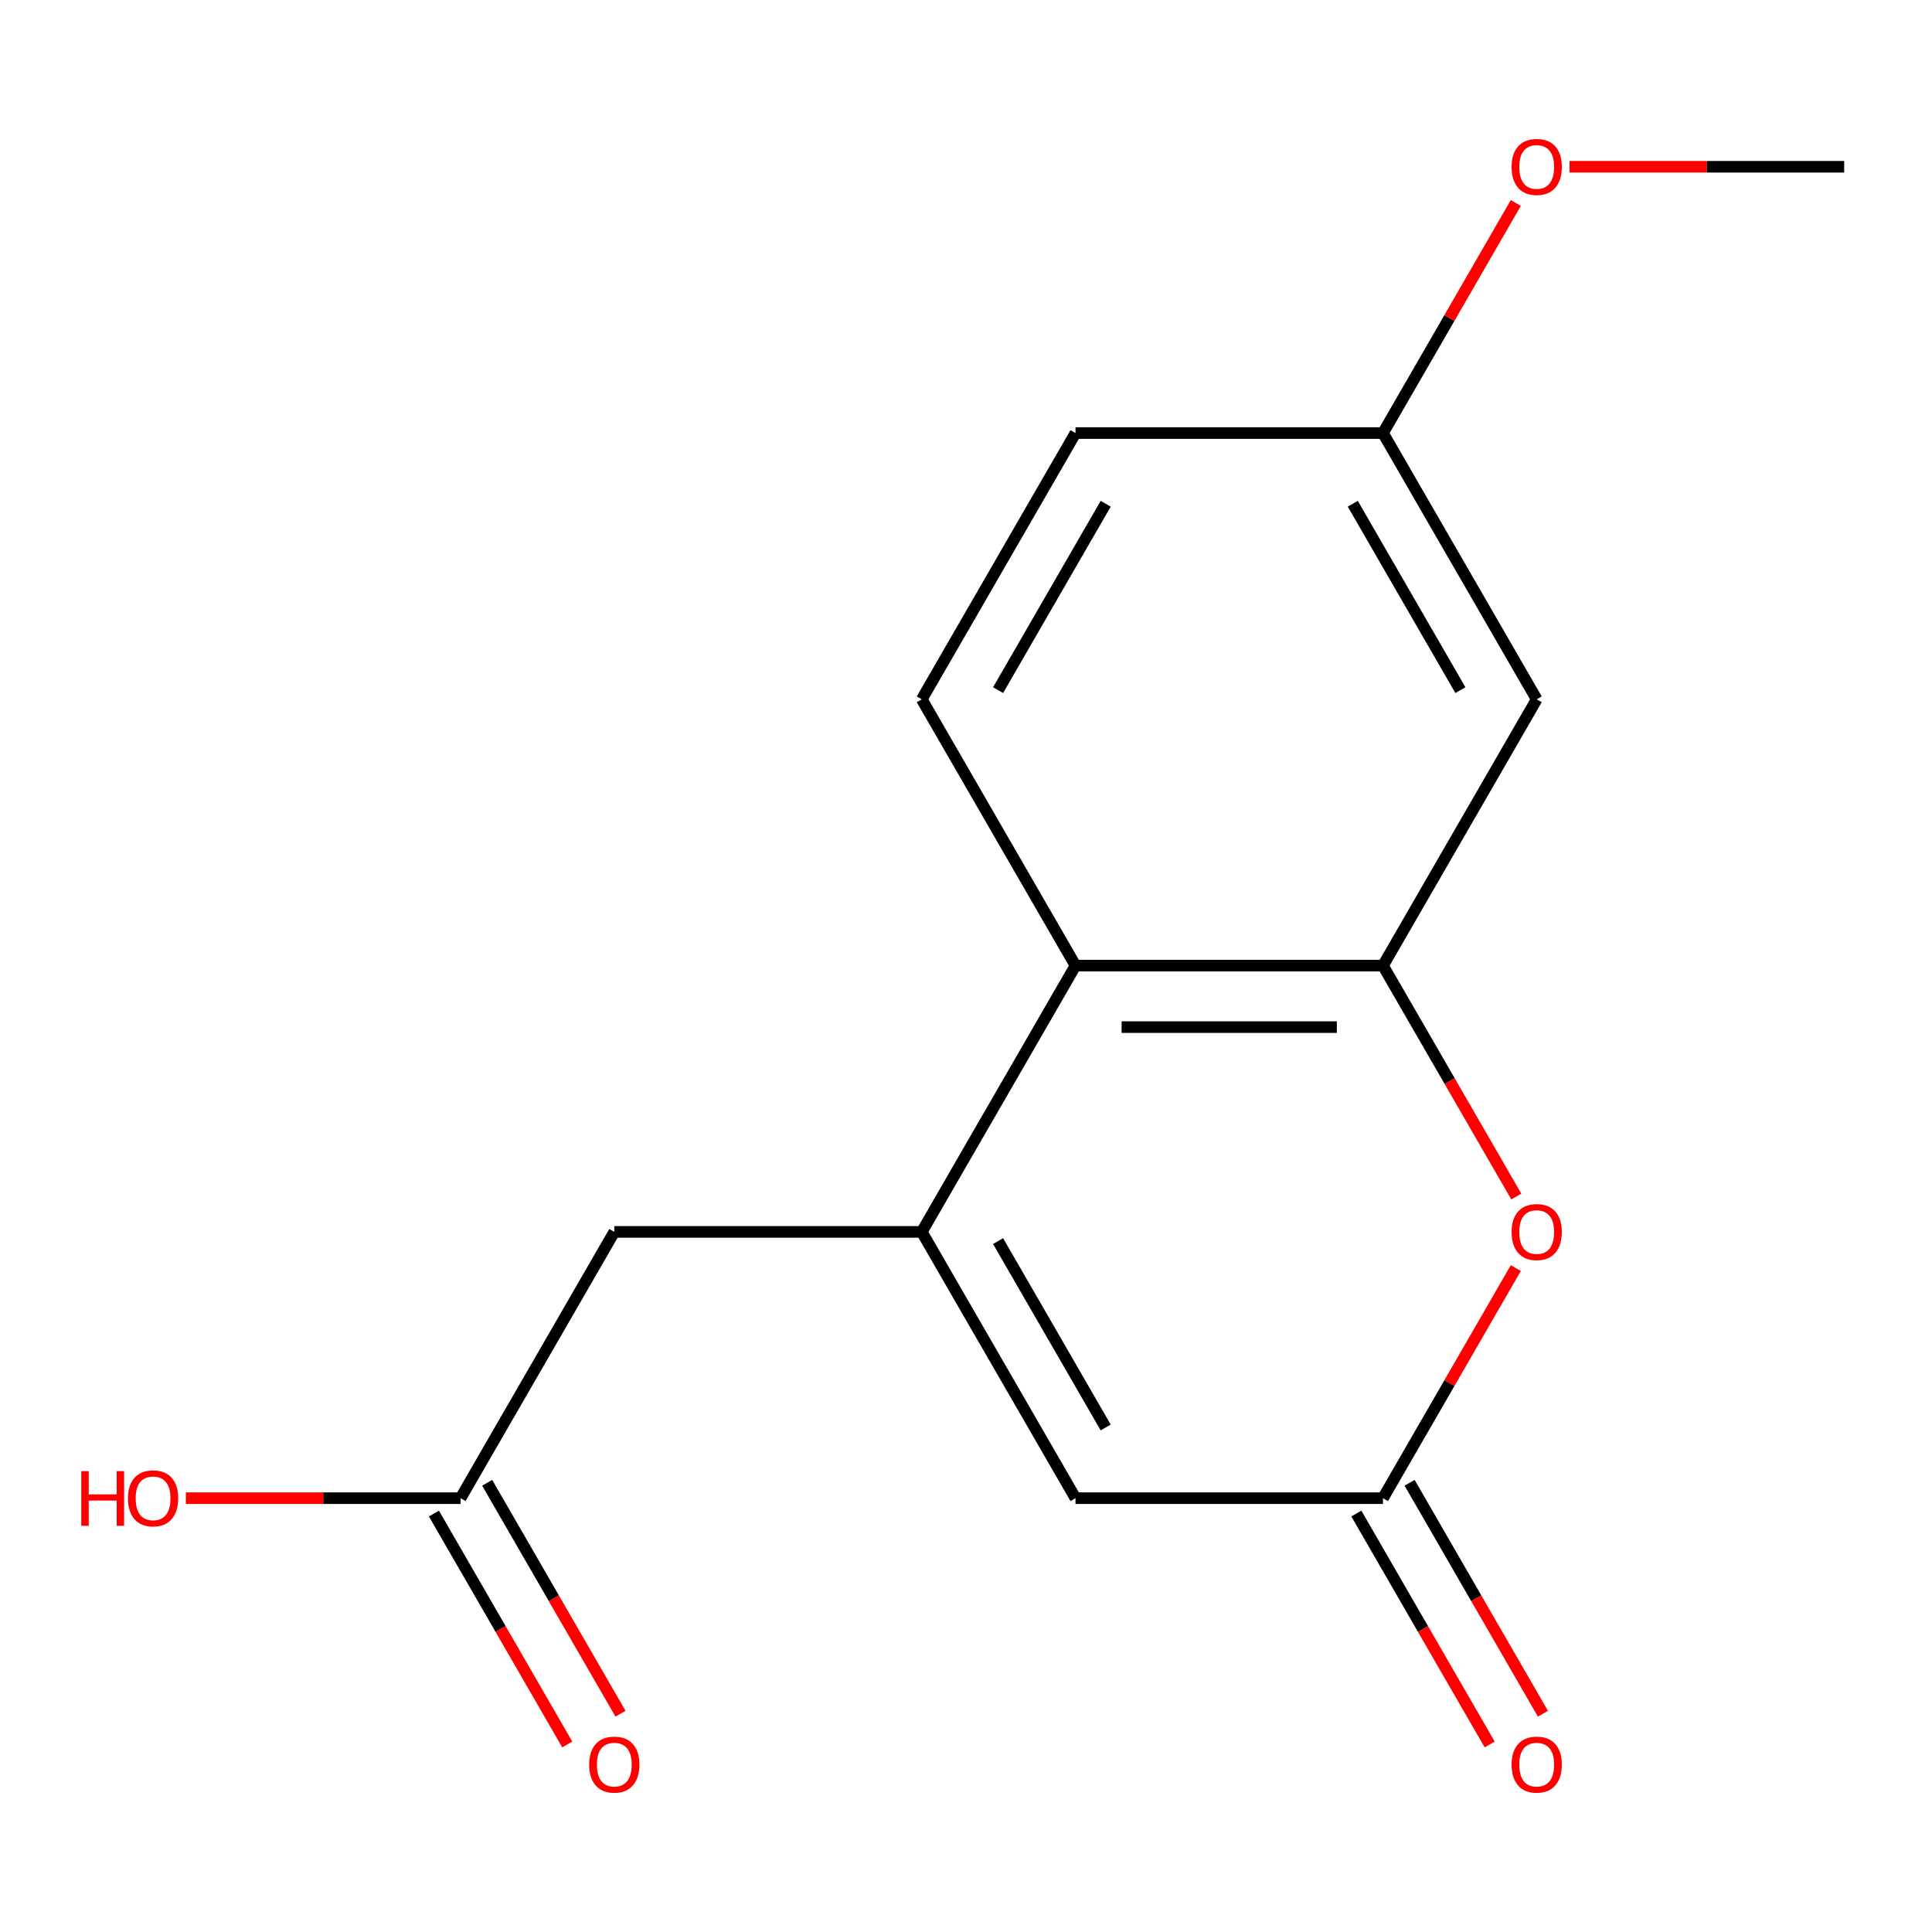 <?xml version='1.0' encoding='iso-8859-1'?>
<svg version='1.1' baseProfile='full'
              xmlns='http://www.w3.org/2000/svg'
                      xmlns:rdkit='http://www.rdkit.org/xml'
                      xmlns:xlink='http://www.w3.org/1999/xlink'
                  xml:space='preserve'
width='1000px' height='1000px' viewBox='0 0 1000 1000'>
<!-- END OF HEADER -->
<rect style='opacity:1.0;fill:#FFFFFF;stroke:none' width='1000' height='1000' x='0' y='0'> </rect>
<path class='bond-2' d='M 477.103,637.626 L 556.677,499.8' style='fill:none;fill-rule:evenodd;stroke:#000000;stroke-width:6px;stroke-linecap:butt;stroke-linejoin:miter;stroke-opacity:1' />
<path class='bond-4' d='M 477.103,637.626 L 556.677,775.451' style='fill:none;fill-rule:evenodd;stroke:#000000;stroke-width:6px;stroke-linecap:butt;stroke-linejoin:miter;stroke-opacity:1' />
<path class='bond-4' d='M 516.604,642.385 L 572.306,738.863' style='fill:none;fill-rule:evenodd;stroke:#000000;stroke-width:6px;stroke-linecap:butt;stroke-linejoin:miter;stroke-opacity:1' />
<path class='bond-6' d='M 477.103,637.626 L 317.956,637.626' style='fill:none;fill-rule:evenodd;stroke:#000000;stroke-width:6px;stroke-linecap:butt;stroke-linejoin:miter;stroke-opacity:1' />
<path class='bond-0' d='M 715.824,499.8 L 556.677,499.8' style='fill:none;fill-rule:evenodd;stroke:#000000;stroke-width:6px;stroke-linecap:butt;stroke-linejoin:miter;stroke-opacity:1' />
<path class='bond-0' d='M 691.952,531.629 L 580.549,531.629' style='fill:none;fill-rule:evenodd;stroke:#000000;stroke-width:6px;stroke-linecap:butt;stroke-linejoin:miter;stroke-opacity:1' />
<path class='bond-5' d='M 715.824,499.8 L 795.398,361.974' style='fill:none;fill-rule:evenodd;stroke:#000000;stroke-width:6px;stroke-linecap:butt;stroke-linejoin:miter;stroke-opacity:1' />
<path class='bond-16' d='M 715.824,499.8 L 750.329,559.564' style='fill:none;fill-rule:evenodd;stroke:#000000;stroke-width:6px;stroke-linecap:butt;stroke-linejoin:miter;stroke-opacity:1' />
<path class='bond-16' d='M 750.329,559.564 L 784.833,619.327' style='fill:none;fill-rule:evenodd;stroke:#FF0000;stroke-width:6px;stroke-linecap:butt;stroke-linejoin:miter;stroke-opacity:1' />
<path class='bond-1' d='M 784.579,656.364 L 750.202,715.908' style='fill:none;fill-rule:evenodd;stroke:#FF0000;stroke-width:6px;stroke-linecap:butt;stroke-linejoin:miter;stroke-opacity:1' />
<path class='bond-1' d='M 750.202,715.908 L 715.824,775.451' style='fill:none;fill-rule:evenodd;stroke:#000000;stroke-width:6px;stroke-linecap:butt;stroke-linejoin:miter;stroke-opacity:1' />
<path class='bond-8' d='M 556.677,499.8 L 477.103,361.974' style='fill:none;fill-rule:evenodd;stroke:#000000;stroke-width:6px;stroke-linecap:butt;stroke-linejoin:miter;stroke-opacity:1' />
<path class='bond-3' d='M 715.824,775.451 L 556.677,775.451' style='fill:none;fill-rule:evenodd;stroke:#000000;stroke-width:6px;stroke-linecap:butt;stroke-linejoin:miter;stroke-opacity:1' />
<path class='bond-9' d='M 702.042,783.409 L 736.546,843.172' style='fill:none;fill-rule:evenodd;stroke:#000000;stroke-width:6px;stroke-linecap:butt;stroke-linejoin:miter;stroke-opacity:1' />
<path class='bond-9' d='M 736.546,843.172 L 771.051,902.936' style='fill:none;fill-rule:evenodd;stroke:#FF0000;stroke-width:6px;stroke-linecap:butt;stroke-linejoin:miter;stroke-opacity:1' />
<path class='bond-9' d='M 729.607,767.494 L 764.111,827.258' style='fill:none;fill-rule:evenodd;stroke:#000000;stroke-width:6px;stroke-linecap:butt;stroke-linejoin:miter;stroke-opacity:1' />
<path class='bond-9' d='M 764.111,827.258 L 798.616,887.021' style='fill:none;fill-rule:evenodd;stroke:#FF0000;stroke-width:6px;stroke-linecap:butt;stroke-linejoin:miter;stroke-opacity:1' />
<path class='bond-17' d='M 795.398,361.974 L 715.824,224.149' style='fill:none;fill-rule:evenodd;stroke:#000000;stroke-width:6px;stroke-linecap:butt;stroke-linejoin:miter;stroke-opacity:1' />
<path class='bond-17' d='M 755.897,357.215 L 700.195,260.737' style='fill:none;fill-rule:evenodd;stroke:#000000;stroke-width:6px;stroke-linecap:butt;stroke-linejoin:miter;stroke-opacity:1' />
<path class='bond-7' d='M 317.956,637.626 L 238.382,775.451' style='fill:none;fill-rule:evenodd;stroke:#000000;stroke-width:6px;stroke-linecap:butt;stroke-linejoin:miter;stroke-opacity:1' />
<path class='bond-10' d='M 224.6,783.409 L 259.104,843.172' style='fill:none;fill-rule:evenodd;stroke:#000000;stroke-width:6px;stroke-linecap:butt;stroke-linejoin:miter;stroke-opacity:1' />
<path class='bond-10' d='M 259.104,843.172 L 293.608,902.936' style='fill:none;fill-rule:evenodd;stroke:#FF0000;stroke-width:6px;stroke-linecap:butt;stroke-linejoin:miter;stroke-opacity:1' />
<path class='bond-10' d='M 252.165,767.494 L 286.669,827.258' style='fill:none;fill-rule:evenodd;stroke:#000000;stroke-width:6px;stroke-linecap:butt;stroke-linejoin:miter;stroke-opacity:1' />
<path class='bond-10' d='M 286.669,827.258 L 321.174,887.021' style='fill:none;fill-rule:evenodd;stroke:#FF0000;stroke-width:6px;stroke-linecap:butt;stroke-linejoin:miter;stroke-opacity:1' />
<path class='bond-13' d='M 238.382,775.451 L 167.298,775.451' style='fill:none;fill-rule:evenodd;stroke:#000000;stroke-width:6px;stroke-linecap:butt;stroke-linejoin:miter;stroke-opacity:1' />
<path class='bond-13' d='M 167.298,775.451 L 96.213,775.451' style='fill:none;fill-rule:evenodd;stroke:#FF0000;stroke-width:6px;stroke-linecap:butt;stroke-linejoin:miter;stroke-opacity:1' />
<path class='bond-12' d='M 477.103,361.974 L 556.677,224.149' style='fill:none;fill-rule:evenodd;stroke:#000000;stroke-width:6px;stroke-linecap:butt;stroke-linejoin:miter;stroke-opacity:1' />
<path class='bond-12' d='M 516.604,357.215 L 572.306,260.737' style='fill:none;fill-rule:evenodd;stroke:#000000;stroke-width:6px;stroke-linecap:butt;stroke-linejoin:miter;stroke-opacity:1' />
<path class='bond-11' d='M 715.824,224.149 L 556.677,224.149' style='fill:none;fill-rule:evenodd;stroke:#000000;stroke-width:6px;stroke-linecap:butt;stroke-linejoin:miter;stroke-opacity:1' />
<path class='bond-14' d='M 715.824,224.149 L 750.202,164.605' style='fill:none;fill-rule:evenodd;stroke:#000000;stroke-width:6px;stroke-linecap:butt;stroke-linejoin:miter;stroke-opacity:1' />
<path class='bond-14' d='M 750.202,164.605 L 784.579,105.062' style='fill:none;fill-rule:evenodd;stroke:#FF0000;stroke-width:6px;stroke-linecap:butt;stroke-linejoin:miter;stroke-opacity:1' />
<path class='bond-15' d='M 812.377,86.323 L 883.461,86.323' style='fill:none;fill-rule:evenodd;stroke:#FF0000;stroke-width:6px;stroke-linecap:butt;stroke-linejoin:miter;stroke-opacity:1' />
<path class='bond-15' d='M 883.461,86.323 L 954.545,86.323' style='fill:none;fill-rule:evenodd;stroke:#000000;stroke-width:6px;stroke-linecap:butt;stroke-linejoin:miter;stroke-opacity:1' />
<path  class='atom-2' d='M 782.398 637.706
Q 782.398 630.906, 785.758 627.106
Q 789.118 623.306, 795.398 623.306
Q 801.678 623.306, 805.038 627.106
Q 808.398 630.906, 808.398 637.706
Q 808.398 644.586, 804.998 648.506
Q 801.598 652.386, 795.398 652.386
Q 789.158 652.386, 785.758 648.506
Q 782.398 644.626, 782.398 637.706
M 795.398 649.186
Q 799.718 649.186, 802.038 646.306
Q 804.398 643.386, 804.398 637.706
Q 804.398 632.146, 802.038 629.346
Q 799.718 626.506, 795.398 626.506
Q 791.078 626.506, 788.718 629.306
Q 786.398 632.106, 786.398 637.706
Q 786.398 643.426, 788.718 646.306
Q 791.078 649.186, 795.398 649.186
' fill='#FF0000'/>
<path  class='atom-10' d='M 782.398 913.357
Q 782.398 906.557, 785.758 902.757
Q 789.118 898.957, 795.398 898.957
Q 801.678 898.957, 805.038 902.757
Q 808.398 906.557, 808.398 913.357
Q 808.398 920.237, 804.998 924.157
Q 801.598 928.037, 795.398 928.037
Q 789.158 928.037, 785.758 924.157
Q 782.398 920.277, 782.398 913.357
M 795.398 924.837
Q 799.718 924.837, 802.038 921.957
Q 804.398 919.037, 804.398 913.357
Q 804.398 907.797, 802.038 904.997
Q 799.718 902.157, 795.398 902.157
Q 791.078 902.157, 788.718 904.957
Q 786.398 907.757, 786.398 913.357
Q 786.398 919.077, 788.718 921.957
Q 791.078 924.837, 795.398 924.837
' fill='#FF0000'/>
<path  class='atom-11' d='M 304.956 913.357
Q 304.956 906.557, 308.316 902.757
Q 311.676 898.957, 317.956 898.957
Q 324.236 898.957, 327.596 902.757
Q 330.956 906.557, 330.956 913.357
Q 330.956 920.237, 327.556 924.157
Q 324.156 928.037, 317.956 928.037
Q 311.716 928.037, 308.316 924.157
Q 304.956 920.277, 304.956 913.357
M 317.956 924.837
Q 322.276 924.837, 324.596 921.957
Q 326.956 919.037, 326.956 913.357
Q 326.956 907.797, 324.596 904.997
Q 322.276 902.157, 317.956 902.157
Q 313.636 902.157, 311.276 904.957
Q 308.956 907.757, 308.956 913.357
Q 308.956 919.077, 311.276 921.957
Q 313.636 924.837, 317.956 924.837
' fill='#FF0000'/>
<path  class='atom-14' d='M 42.075 761.451
L 45.915 761.451
L 45.915 773.491
L 60.395 773.491
L 60.395 761.451
L 64.235 761.451
L 64.235 789.771
L 60.395 789.771
L 60.395 776.691
L 45.915 776.691
L 45.915 789.771
L 42.075 789.771
L 42.075 761.451
' fill='#FF0000'/>
<path  class='atom-14' d='M 66.235 775.531
Q 66.235 768.731, 69.595 764.931
Q 72.955 761.131, 79.235 761.131
Q 85.515 761.131, 88.875 764.931
Q 92.235 768.731, 92.235 775.531
Q 92.235 782.411, 88.835 786.331
Q 85.435 790.211, 79.235 790.211
Q 72.995 790.211, 69.595 786.331
Q 66.235 782.451, 66.235 775.531
M 79.235 787.011
Q 83.555 787.011, 85.875 784.131
Q 88.235 781.211, 88.235 775.531
Q 88.235 769.971, 85.875 767.171
Q 83.555 764.331, 79.235 764.331
Q 74.915 764.331, 72.555 767.131
Q 70.235 769.931, 70.235 775.531
Q 70.235 781.251, 72.555 784.131
Q 74.915 787.011, 79.235 787.011
' fill='#FF0000'/>
<path  class='atom-15' d='M 782.398 86.403
Q 782.398 79.603, 785.758 75.803
Q 789.118 72.003, 795.398 72.003
Q 801.678 72.003, 805.038 75.803
Q 808.398 79.603, 808.398 86.403
Q 808.398 93.283, 804.998 97.203
Q 801.598 101.083, 795.398 101.083
Q 789.158 101.083, 785.758 97.203
Q 782.398 93.323, 782.398 86.403
M 795.398 97.883
Q 799.718 97.883, 802.038 95.003
Q 804.398 92.083, 804.398 86.403
Q 804.398 80.843, 802.038 78.043
Q 799.718 75.203, 795.398 75.203
Q 791.078 75.203, 788.718 78.003
Q 786.398 80.803, 786.398 86.403
Q 786.398 92.123, 788.718 95.003
Q 791.078 97.883, 795.398 97.883
' fill='#FF0000'/>
</svg>
